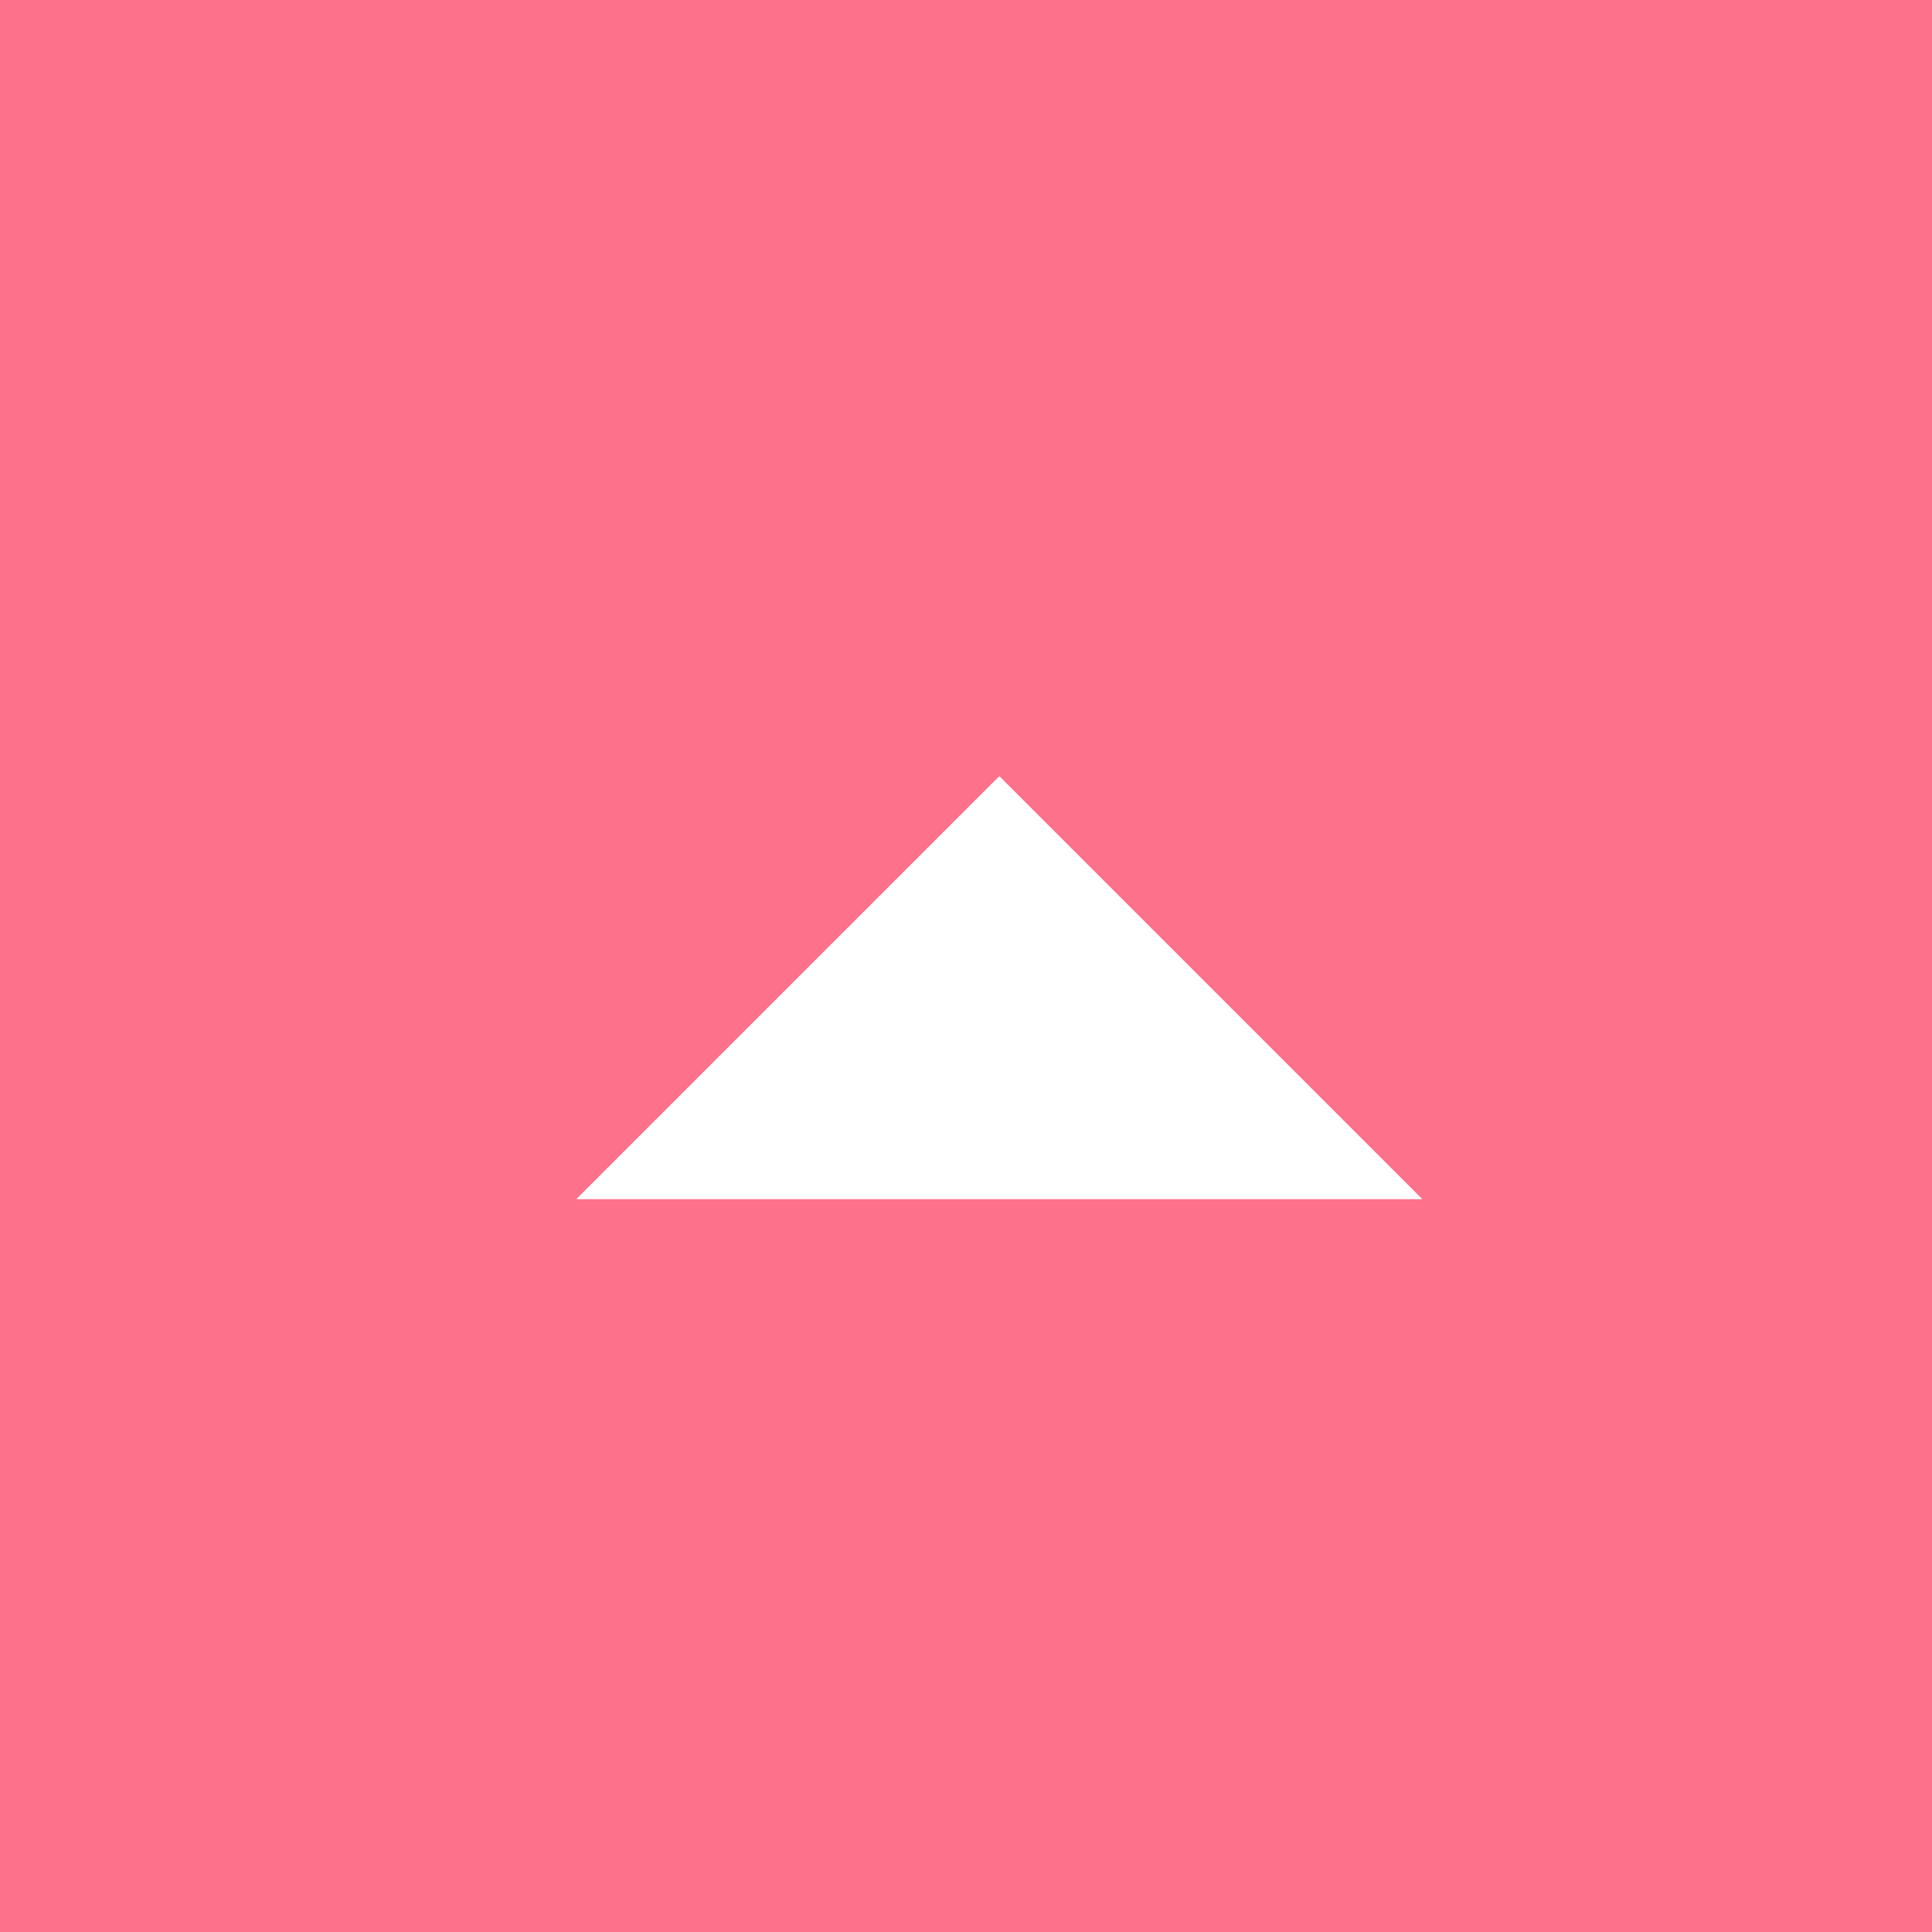 <?xml version="1.0" encoding="utf-8"?>
<!-- Generator: Adobe Illustrator 23.0.3, SVG Export Plug-In . SVG Version: 6.00 Build 0)  -->
<svg version="1.1" id="pagetop.svg" xmlns="http://www.w3.org/2000/svg" xmlns:xlink="http://www.w3.org/1999/xlink" x="0px"
	 y="0px" viewBox="0 0 58 58" style="enable-background:new 0 0 58 58;" xml:space="preserve">
<style type="text/css">
	.st0{fill:#FE718A;}
	.st1{fill-rule:evenodd;clip-rule:evenodd;fill:#FFFFFF;}
</style>
<rect id="長方形_12" class="st0" width="58" height="58"/>
<path id="長方形_13" class="st1" d="M17.3,36L30,23.3L42.7,36H17.3z"/>
</svg>
